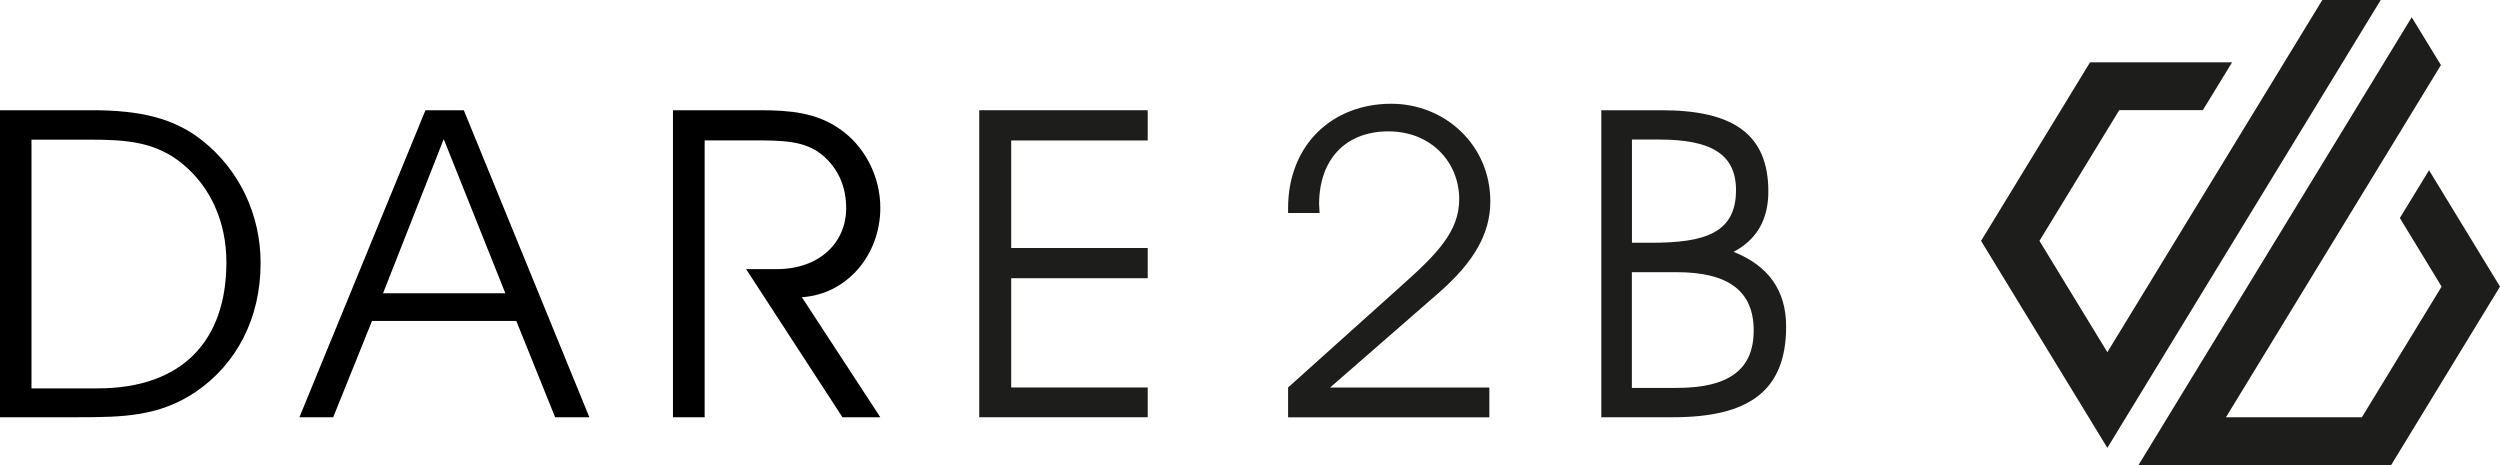 <svg width="86" height="16" viewBox="0 0 86 16" fill="none" xmlns="http://www.w3.org/2000/svg">
<g clip-path="url(#clip0_10166_2581)">
<path d="M3.171 3.792C4.803 3.792 5.981 4.058 6.956 4.832C8.229 5.841 8.965 7.373 8.965 9.051C8.965 10.951 8.134 12.527 6.737 13.477C5.481 14.325 4.241 14.353 2.686 14.353H0V3.792H3.171ZM1.083 13.36H3.36C6.266 13.36 7.788 11.725 7.788 9.023C7.788 7.627 7.238 6.423 6.279 5.637C5.353 4.878 4.362 4.804 3.092 4.804H1.083V13.36Z" fill="black"/>
<path d="M10.3 14.353L14.636 3.792H15.955L20.274 14.353H19.096L17.761 11.041H12.797L11.462 14.353H10.3ZM15.264 4.785L13.177 10.088H17.384L15.264 4.785Z" fill="black"/>
<path d="M24.233 14.353H23.15V3.792H26.151C27.204 3.792 28.052 3.882 28.837 4.402C29.733 4.996 30.283 6.051 30.283 7.15C30.283 8.754 29.151 10.122 27.584 10.224L30.283 14.353H28.981L25.666 9.258H26.72C28.166 9.258 29.108 8.367 29.108 7.163C29.108 6.42 28.84 5.81 28.307 5.349C27.695 4.829 26.91 4.829 25.856 4.829H24.24V14.35L24.233 14.353Z" fill="black"/>
<path d="M39.481 8.531V9.571H34.785V13.329H39.481V14.353H33.686V3.792H39.481V4.832H34.785V8.531H39.481Z" fill="#1D1D1B"/>
<path d="M44.31 14.353V13.329L48.266 9.778C49.444 8.723 50.197 7.952 50.197 6.853C50.197 5.59 49.238 4.519 47.763 4.519C46.287 4.519 45.377 5.485 45.377 7.029C45.377 7.135 45.394 7.221 45.394 7.327H44.31V7.163C44.31 4.993 45.819 3.569 47.861 3.569C49.696 3.569 51.267 4.98 51.267 6.927C51.267 8.057 50.684 9.023 49.523 10.047L45.754 13.332H51.234V14.356H44.31V14.353Z" fill="#1D1D1B"/>
<path d="M57.157 3.792C59.591 3.792 60.831 4.593 60.831 6.584C60.831 7.55 60.439 8.234 59.637 8.664C60.831 9.141 61.443 9.986 61.443 11.233C61.443 13.477 60.124 14.353 57.549 14.353H55.085V3.792H57.16H57.157ZM56.136 8.351H56.797C58.636 8.351 59.719 8.023 59.719 6.54C59.719 5.278 58.822 4.801 57.081 4.801H56.139V8.351H56.136ZM56.136 13.344H57.674C59.447 13.344 60.327 12.734 60.327 11.369C60.327 10.004 59.447 9.363 57.674 9.363H56.136V13.344Z" fill="#1D1D1B"/>
<path d="M79.888 0L72.493 12.115L70.157 8.286L72.902 3.789H75.778L76.783 2.145H71.897L68.148 8.286L72.493 15.406L81.897 0H79.888Z" fill="#1D1D1B"/>
<path d="M83.559 5.856L82.555 7.5L83.991 9.859L81.249 14.353H76.573L83.968 2.238L82.963 0.594L73.563 16H82.254L86 9.859L83.559 5.856Z" fill="#1D1D1B"/>
</g>
<defs>
<clipPath id="clip0_10166_2581">
<rect width="86" height="16" fill="white"/>
</clipPath>
</defs>
</svg>
